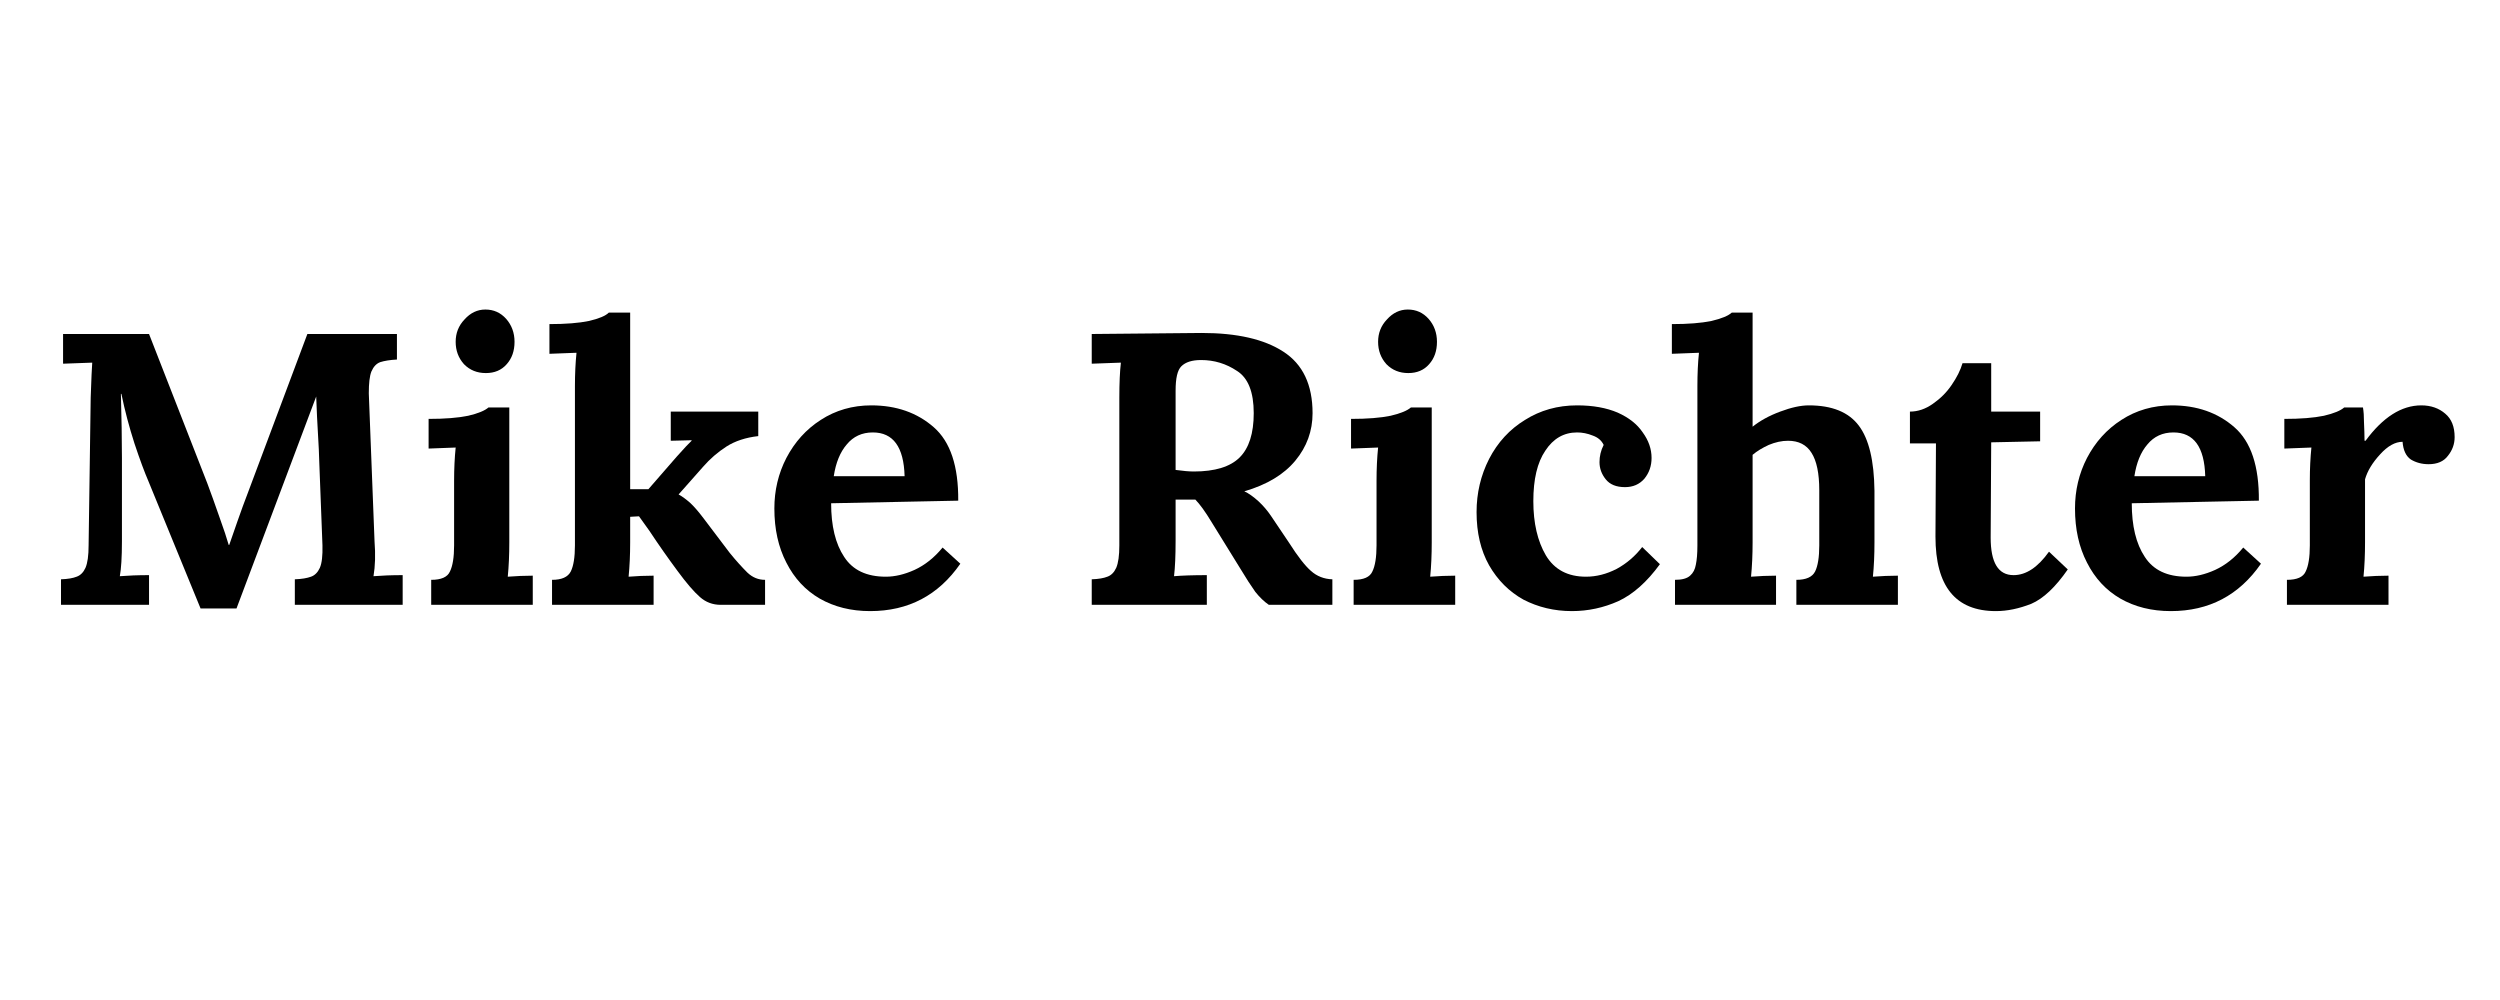 <svg xmlns="http://www.w3.org/2000/svg" xmlns:xlink="http://www.w3.org/1999/xlink" width="100" zoomAndPan="magnify" viewBox="0 0 75 30" height="40" preserveAspectRatio="xMidYMid meet" version="1.0"><defs><g/><clipPath id="ae533d3e2b"><path d="M 1.211 10 L 13 10 L 13 19 L 1.211 19 Z M 1.211 10 " clip-rule="nonzero"/></clipPath><clipPath id="2f6cf20c93"><path d="M 68 12 L 73.789 12 L 73.789 19 L 68 19 Z M 68 12 " clip-rule="nonzero"/></clipPath></defs><g clip-path="url(#ae533d3e2b)"><g fill="#000000" fill-opacity="1"><g transform="translate(1.283, 18.145)"><g><path d="M 3.172 -3.703 C 3.055 -3.973 2.914 -4.352 2.75 -4.844 C 2.594 -5.332 2.461 -5.828 2.359 -6.328 L 2.344 -6.328 C 2.363 -5.617 2.375 -4.977 2.375 -4.406 L 2.375 -1.906 C 2.375 -1.426 2.352 -1.078 2.312 -0.859 C 2.562 -0.879 2.852 -0.891 3.188 -0.891 L 3.188 0 L 0.547 0 L 0.547 -0.766 C 0.754 -0.773 0.91 -0.801 1.016 -0.844 C 1.129 -0.883 1.219 -0.973 1.281 -1.109 C 1.344 -1.254 1.375 -1.477 1.375 -1.781 L 1.438 -6.219 C 1.457 -6.781 1.473 -7.129 1.484 -7.266 L 0.609 -7.234 L 0.609 -8.125 L 3.188 -8.125 L 4.938 -3.641 C 5.051 -3.336 5.172 -3.004 5.297 -2.641 C 5.43 -2.273 5.523 -1.992 5.578 -1.797 L 5.594 -1.797 C 5.625 -1.879 5.707 -2.117 5.844 -2.516 C 5.957 -2.836 6.055 -3.109 6.141 -3.328 L 7.938 -8.125 L 10.625 -8.125 L 10.625 -7.359 C 10.414 -7.348 10.25 -7.32 10.125 -7.281 C 10.008 -7.238 9.922 -7.145 9.859 -7 C 9.805 -6.863 9.781 -6.645 9.781 -6.344 L 9.953 -1.906 C 9.984 -1.508 9.973 -1.16 9.922 -0.859 C 10.172 -0.879 10.461 -0.891 10.797 -0.891 L 10.797 0 L 7.562 0 L 7.562 -0.766 C 7.77 -0.773 7.93 -0.801 8.047 -0.844 C 8.16 -0.883 8.25 -0.973 8.312 -1.109 C 8.375 -1.254 8.398 -1.477 8.391 -1.781 L 8.297 -4.234 L 8.281 -4.672 C 8.238 -5.422 8.211 -5.945 8.203 -6.25 L 5.812 0.109 L 4.734 0.109 Z M 3.172 -3.703 "/></g></g></g></g><g fill="#000000" fill-opacity="1"><g transform="translate(12.467, 18.145)"><g><path d="M 2.109 -6.953 C 1.848 -6.953 1.629 -7.039 1.453 -7.219 C 1.285 -7.406 1.203 -7.629 1.203 -7.891 C 1.203 -8.148 1.289 -8.375 1.469 -8.562 C 1.645 -8.758 1.852 -8.859 2.094 -8.859 C 2.344 -8.859 2.551 -8.766 2.719 -8.578 C 2.883 -8.391 2.969 -8.16 2.969 -7.891 C 2.969 -7.617 2.891 -7.395 2.734 -7.219 C 2.578 -7.039 2.367 -6.953 2.109 -6.953 Z M 0.469 -0.75 C 0.77 -0.75 0.957 -0.832 1.031 -1 C 1.113 -1.164 1.156 -1.426 1.156 -1.781 L 1.156 -3.719 C 1.156 -4.082 1.172 -4.414 1.203 -4.719 L 0.391 -4.688 L 0.391 -5.578 C 0.879 -5.578 1.273 -5.609 1.578 -5.672 C 1.879 -5.742 2.082 -5.828 2.188 -5.922 L 2.812 -5.922 L 2.812 -1.875 C 2.812 -1.5 2.797 -1.156 2.766 -0.844 C 3.016 -0.863 3.266 -0.875 3.516 -0.875 L 3.516 0 L 0.469 0 Z M 0.469 -0.75 "/></g></g></g><g fill="#000000" fill-opacity="1"><g transform="translate(16.264, 18.145)"><g><path d="M 0.297 -0.75 C 0.586 -0.75 0.773 -0.832 0.859 -1 C 0.941 -1.164 0.984 -1.426 0.984 -1.781 L 0.984 -6.562 C 0.984 -6.926 1 -7.258 1.031 -7.562 L 0.219 -7.531 L 0.219 -8.422 C 0.707 -8.422 1.102 -8.453 1.406 -8.516 C 1.707 -8.586 1.906 -8.672 2 -8.766 L 2.641 -8.766 L 2.641 -3.469 L 3.188 -3.469 L 4.031 -4.438 C 4.27 -4.707 4.422 -4.867 4.484 -4.922 L 4.484 -4.938 L 3.859 -4.922 L 3.859 -5.797 L 6.484 -5.797 L 6.484 -5.062 C 6.109 -5.02 5.789 -4.914 5.531 -4.75 C 5.27 -4.582 5.035 -4.379 4.828 -4.141 L 4.094 -3.312 C 4.207 -3.25 4.32 -3.164 4.438 -3.062 C 4.551 -2.957 4.688 -2.801 4.844 -2.594 L 5.625 -1.562 C 5.82 -1.32 6 -1.125 6.156 -0.969 C 6.312 -0.82 6.488 -0.75 6.688 -0.75 L 6.688 0 L 5.359 0 C 5.117 0 4.91 -0.078 4.734 -0.234 C 4.555 -0.391 4.332 -0.648 4.062 -1.016 C 3.77 -1.41 3.488 -1.812 3.219 -2.219 L 2.906 -2.656 L 2.641 -2.641 L 2.641 -1.875 C 2.641 -1.5 2.625 -1.156 2.594 -0.844 C 2.832 -0.863 3.082 -0.875 3.344 -0.875 L 3.344 0 L 0.297 0 Z M 0.297 -0.75 "/></g></g></g><g fill="#000000" fill-opacity="1"><g transform="translate(22.872, 18.145)"><g><path d="M 3.234 0.188 C 2.66 0.188 2.156 0.062 1.719 -0.188 C 1.289 -0.438 0.957 -0.797 0.719 -1.266 C 0.477 -1.734 0.359 -2.273 0.359 -2.891 C 0.359 -3.43 0.477 -3.938 0.719 -4.406 C 0.969 -4.883 1.312 -5.266 1.75 -5.547 C 2.195 -5.836 2.703 -5.984 3.266 -5.984 C 4.016 -5.984 4.641 -5.766 5.141 -5.328 C 5.641 -4.891 5.883 -4.156 5.875 -3.125 L 2.062 -3.047 C 2.062 -2.367 2.191 -1.832 2.453 -1.438 C 2.711 -1.039 3.129 -0.844 3.703 -0.844 C 3.973 -0.844 4.258 -0.91 4.562 -1.047 C 4.875 -1.191 5.156 -1.414 5.406 -1.719 L 5.938 -1.234 C 5.281 -0.285 4.379 0.188 3.234 0.188 Z M 4.266 -3.859 C 4.242 -4.734 3.926 -5.172 3.312 -5.172 C 2.988 -5.172 2.727 -5.051 2.531 -4.812 C 2.332 -4.582 2.203 -4.266 2.141 -3.859 Z M 4.266 -3.859 "/></g></g></g><g fill="#000000" fill-opacity="1"><g transform="translate(29.12, 18.145)"><g/></g></g><g fill="#000000" fill-opacity="1"><g transform="translate(32.174, 18.145)"><g><path d="M 0.578 -0.766 C 0.785 -0.773 0.941 -0.801 1.047 -0.844 C 1.16 -0.883 1.25 -0.973 1.312 -1.109 C 1.375 -1.254 1.406 -1.477 1.406 -1.781 L 1.406 -6.219 C 1.406 -6.656 1.422 -7.004 1.453 -7.266 L 0.578 -7.234 L 0.578 -8.125 L 3.875 -8.156 C 4.938 -8.156 5.754 -7.969 6.328 -7.594 C 6.91 -7.219 7.203 -6.602 7.203 -5.75 C 7.203 -5.219 7.031 -4.742 6.688 -4.328 C 6.344 -3.91 5.832 -3.602 5.156 -3.406 C 5.289 -3.344 5.43 -3.242 5.578 -3.109 C 5.723 -2.973 5.848 -2.828 5.953 -2.672 L 6.5 -1.859 C 6.758 -1.453 6.977 -1.172 7.156 -1.016 C 7.332 -0.859 7.547 -0.773 7.797 -0.766 L 7.797 0 L 5.891 0 C 5.754 -0.094 5.617 -0.223 5.484 -0.391 C 5.359 -0.566 5.207 -0.801 5.031 -1.094 L 4.172 -2.484 C 3.984 -2.797 3.82 -3.02 3.688 -3.156 L 3.094 -3.156 L 3.094 -1.922 C 3.094 -1.473 3.078 -1.117 3.047 -0.859 C 3.285 -0.879 3.613 -0.891 4.031 -0.891 L 4.031 0 L 0.578 0 Z M 3.641 -4 C 4.273 -4 4.734 -4.141 5.016 -4.422 C 5.297 -4.703 5.438 -5.145 5.438 -5.75 C 5.438 -6.383 5.27 -6.805 4.938 -7.016 C 4.613 -7.234 4.254 -7.344 3.859 -7.344 C 3.586 -7.344 3.391 -7.281 3.266 -7.156 C 3.148 -7.039 3.094 -6.797 3.094 -6.422 L 3.094 -4.047 C 3.32 -4.016 3.504 -4 3.641 -4 Z M 3.641 -4 "/></g></g></g><g fill="#000000" fill-opacity="1"><g transform="translate(40.14, 18.145)"><g><path d="M 2.109 -6.953 C 1.848 -6.953 1.629 -7.039 1.453 -7.219 C 1.285 -7.406 1.203 -7.629 1.203 -7.891 C 1.203 -8.148 1.289 -8.375 1.469 -8.562 C 1.645 -8.758 1.852 -8.859 2.094 -8.859 C 2.344 -8.859 2.551 -8.766 2.719 -8.578 C 2.883 -8.391 2.969 -8.16 2.969 -7.891 C 2.969 -7.617 2.891 -7.395 2.734 -7.219 C 2.578 -7.039 2.367 -6.953 2.109 -6.953 Z M 0.469 -0.75 C 0.77 -0.75 0.957 -0.832 1.031 -1 C 1.113 -1.164 1.156 -1.426 1.156 -1.781 L 1.156 -3.719 C 1.156 -4.082 1.172 -4.414 1.203 -4.719 L 0.391 -4.688 L 0.391 -5.578 C 0.879 -5.578 1.273 -5.609 1.578 -5.672 C 1.879 -5.742 2.082 -5.828 2.188 -5.922 L 2.812 -5.922 L 2.812 -1.875 C 2.812 -1.5 2.797 -1.156 2.766 -0.844 C 3.016 -0.863 3.266 -0.875 3.516 -0.875 L 3.516 0 L 0.469 0 Z M 0.469 -0.75 "/></g></g></g><g fill="#000000" fill-opacity="1"><g transform="translate(43.938, 18.145)"><g><path d="M 3.219 0.188 C 2.688 0.188 2.203 0.07 1.766 -0.156 C 1.336 -0.395 0.992 -0.738 0.734 -1.188 C 0.484 -1.633 0.359 -2.164 0.359 -2.781 C 0.359 -3.352 0.484 -3.883 0.734 -4.375 C 0.992 -4.875 1.352 -5.266 1.812 -5.547 C 2.27 -5.836 2.789 -5.984 3.375 -5.984 C 3.852 -5.984 4.258 -5.91 4.594 -5.766 C 4.926 -5.617 5.176 -5.422 5.344 -5.172 C 5.52 -4.93 5.609 -4.676 5.609 -4.406 C 5.609 -4.164 5.535 -3.957 5.391 -3.781 C 5.242 -3.613 5.051 -3.531 4.812 -3.531 C 4.551 -3.531 4.359 -3.609 4.234 -3.766 C 4.109 -3.922 4.047 -4.094 4.047 -4.281 C 4.047 -4.457 4.086 -4.629 4.172 -4.797 C 4.109 -4.93 4 -5.023 3.844 -5.078 C 3.688 -5.141 3.531 -5.172 3.375 -5.172 C 2.977 -5.172 2.66 -4.988 2.422 -4.625 C 2.18 -4.27 2.062 -3.766 2.062 -3.109 C 2.062 -2.453 2.188 -1.91 2.438 -1.484 C 2.695 -1.055 3.098 -0.844 3.641 -0.844 C 3.953 -0.844 4.258 -0.922 4.562 -1.078 C 4.863 -1.242 5.117 -1.461 5.328 -1.734 L 5.859 -1.219 C 5.473 -0.688 5.055 -0.316 4.609 -0.109 C 4.172 0.086 3.707 0.188 3.219 0.188 Z M 3.219 0.188 "/></g></g></g><g fill="#000000" fill-opacity="1"><g transform="translate(49.953, 18.145)"><g><path d="M 0.297 -0.75 C 0.504 -0.75 0.656 -0.789 0.75 -0.875 C 0.844 -0.957 0.898 -1.066 0.922 -1.203 C 0.953 -1.348 0.969 -1.539 0.969 -1.781 L 0.969 -6.562 C 0.969 -6.926 0.984 -7.258 1.016 -7.562 L 0.203 -7.531 L 0.203 -8.422 C 0.691 -8.422 1.086 -8.453 1.391 -8.516 C 1.691 -8.586 1.895 -8.672 2 -8.766 L 2.625 -8.766 L 2.625 -5.344 C 2.844 -5.52 3.117 -5.672 3.453 -5.797 C 3.785 -5.922 4.07 -5.984 4.312 -5.984 C 5.008 -5.984 5.508 -5.781 5.812 -5.375 C 6.113 -4.977 6.27 -4.328 6.281 -3.422 L 6.281 -1.875 C 6.281 -1.5 6.266 -1.156 6.234 -0.844 C 6.484 -0.863 6.734 -0.875 6.984 -0.875 L 6.984 0 L 3.938 0 L 3.938 -0.75 C 4.227 -0.75 4.414 -0.832 4.5 -1 C 4.582 -1.164 4.625 -1.426 4.625 -1.781 L 4.625 -3.438 C 4.625 -3.945 4.547 -4.32 4.391 -4.562 C 4.242 -4.801 4.008 -4.922 3.688 -4.922 C 3.5 -4.922 3.305 -4.879 3.109 -4.797 C 2.922 -4.711 2.758 -4.613 2.625 -4.5 L 2.625 -1.875 C 2.625 -1.5 2.609 -1.156 2.578 -0.844 C 2.828 -0.863 3.078 -0.875 3.328 -0.875 L 3.328 0 L 0.297 0 Z M 0.297 -0.75 "/></g></g></g><g fill="#000000" fill-opacity="1"><g transform="translate(57.095, 18.145)"><g><path d="M 2.781 0.188 C 1.57 0.188 0.969 -0.555 0.969 -2.047 L 0.984 -4.844 L 0.203 -4.844 L 0.203 -5.797 C 0.441 -5.797 0.672 -5.875 0.891 -6.031 C 1.117 -6.188 1.305 -6.375 1.453 -6.594 C 1.609 -6.82 1.719 -7.039 1.781 -7.25 L 2.641 -7.25 L 2.641 -5.797 L 4.109 -5.797 L 4.109 -4.906 L 2.641 -4.875 L 2.625 -2.016 C 2.625 -1.266 2.852 -0.891 3.312 -0.891 C 3.688 -0.891 4.039 -1.125 4.375 -1.594 L 4.938 -1.062 C 4.57 -0.531 4.207 -0.188 3.844 -0.031 C 3.477 0.113 3.125 0.188 2.781 0.188 Z M 2.781 0.188 "/></g></g></g><g fill="#000000" fill-opacity="1"><g transform="translate(61.891, 18.145)"><g><path d="M 3.234 0.188 C 2.66 0.188 2.156 0.062 1.719 -0.188 C 1.289 -0.438 0.957 -0.797 0.719 -1.266 C 0.477 -1.734 0.359 -2.273 0.359 -2.891 C 0.359 -3.43 0.477 -3.938 0.719 -4.406 C 0.969 -4.883 1.312 -5.266 1.75 -5.547 C 2.195 -5.836 2.703 -5.984 3.266 -5.984 C 4.016 -5.984 4.641 -5.766 5.141 -5.328 C 5.641 -4.891 5.883 -4.156 5.875 -3.125 L 2.062 -3.047 C 2.062 -2.367 2.191 -1.832 2.453 -1.438 C 2.711 -1.039 3.129 -0.844 3.703 -0.844 C 3.973 -0.844 4.258 -0.91 4.562 -1.047 C 4.875 -1.191 5.156 -1.414 5.406 -1.719 L 5.938 -1.234 C 5.281 -0.285 4.379 0.188 3.234 0.188 Z M 4.266 -3.859 C 4.242 -4.734 3.926 -5.172 3.312 -5.172 C 2.988 -5.172 2.727 -5.051 2.531 -4.812 C 2.332 -4.582 2.203 -4.266 2.141 -3.859 Z M 4.266 -3.859 "/></g></g></g><g clip-path="url(#2f6cf20c93)"><g fill="#000000" fill-opacity="1"><g transform="translate(68.139, 18.145)"><g><path d="M 0.469 -0.75 C 0.77 -0.75 0.957 -0.832 1.031 -1 C 1.113 -1.164 1.156 -1.426 1.156 -1.781 L 1.156 -3.734 C 1.156 -4.086 1.172 -4.414 1.203 -4.719 L 0.391 -4.688 L 0.391 -5.578 C 0.879 -5.578 1.273 -5.609 1.578 -5.672 C 1.879 -5.742 2.082 -5.828 2.188 -5.922 L 2.75 -5.922 C 2.77 -5.805 2.781 -5.656 2.781 -5.469 C 2.789 -5.281 2.797 -5.098 2.797 -4.922 L 2.828 -4.922 C 3.348 -5.629 3.906 -5.984 4.5 -5.984 C 4.789 -5.984 5.031 -5.898 5.219 -5.734 C 5.406 -5.578 5.5 -5.344 5.5 -5.031 C 5.5 -4.82 5.43 -4.633 5.297 -4.469 C 5.172 -4.301 4.977 -4.219 4.719 -4.219 C 4.52 -4.219 4.344 -4.266 4.188 -4.359 C 4.039 -4.461 3.957 -4.641 3.938 -4.891 C 3.719 -4.891 3.492 -4.766 3.266 -4.516 C 3.035 -4.266 2.883 -4.016 2.812 -3.766 L 2.812 -1.875 C 2.812 -1.5 2.797 -1.156 2.766 -0.844 C 3.016 -0.863 3.266 -0.875 3.516 -0.875 L 3.516 0 L 0.469 0 Z M 0.469 -0.75 "/></g></g></g></g></svg>